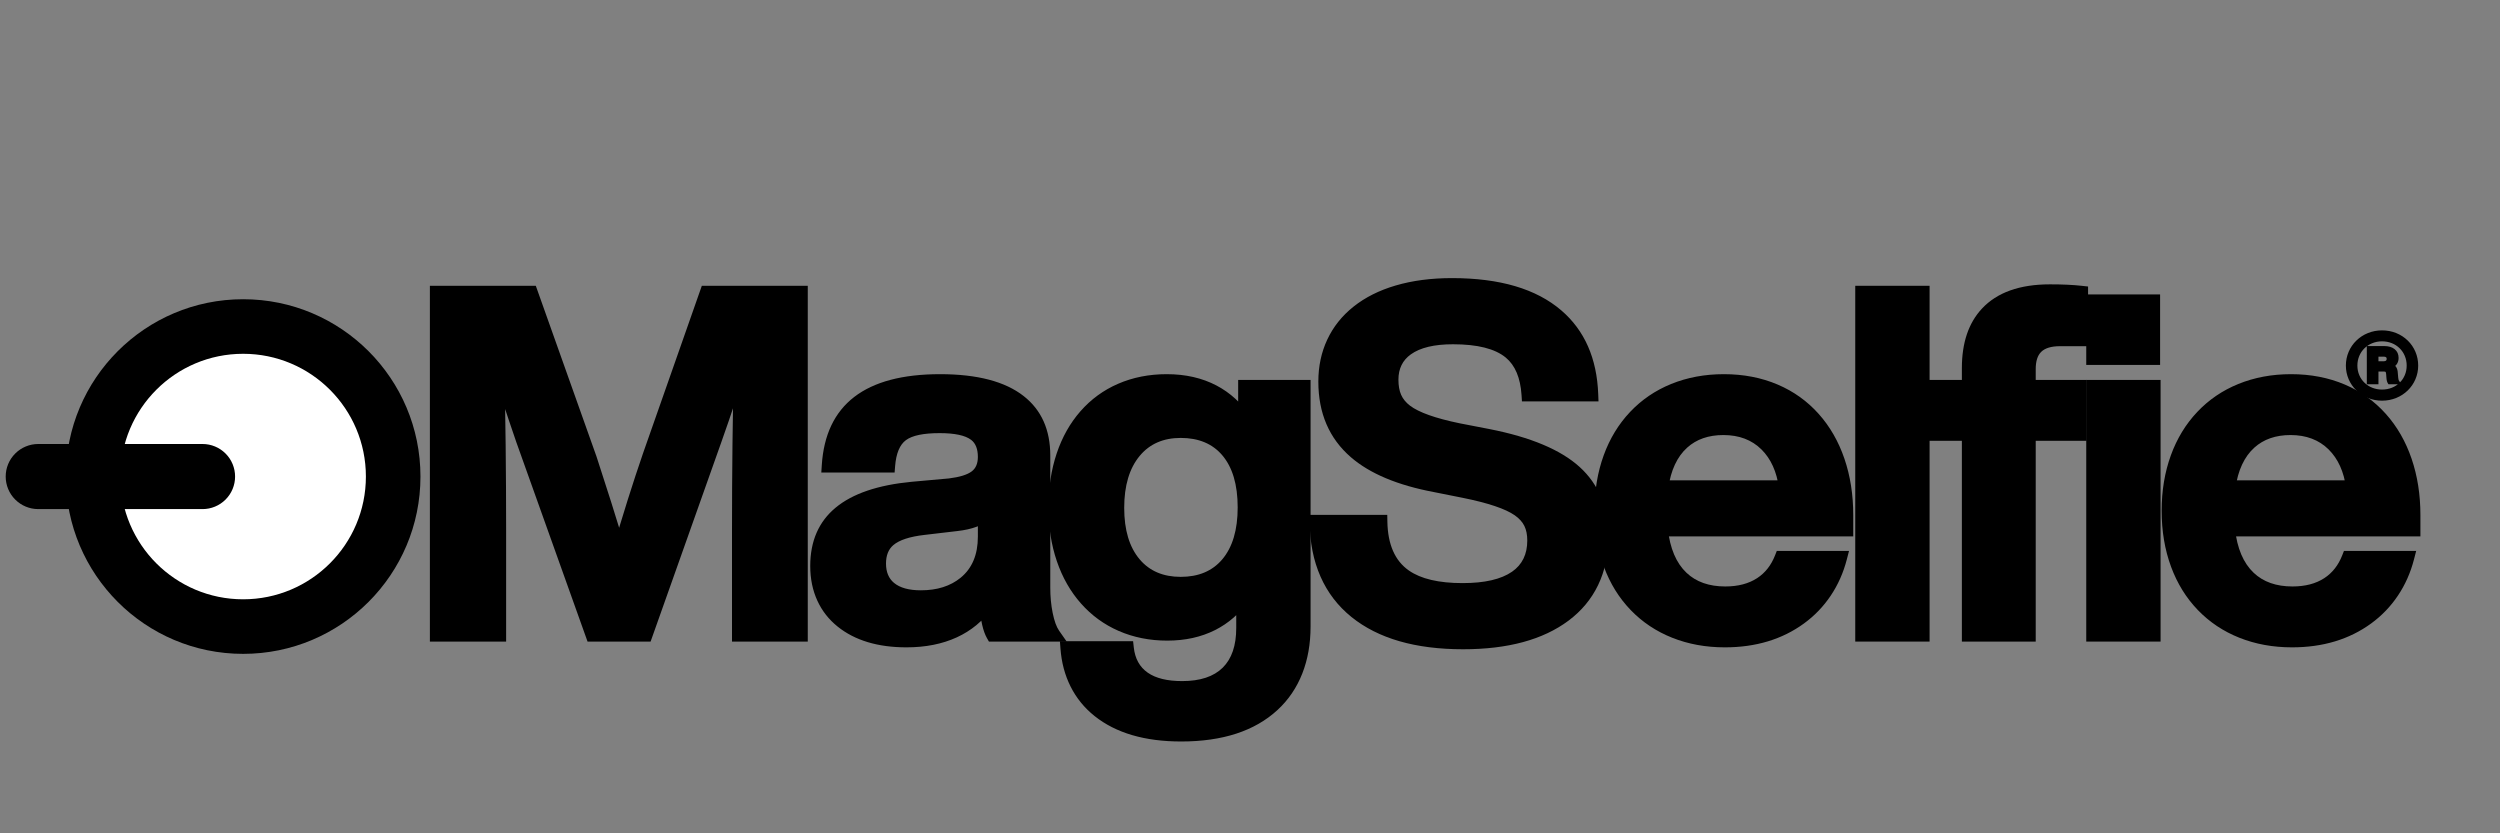 <svg version="1.2" preserveAspectRatio="xMidYMid meet" height="1000" viewBox="0 0 2250 750" zoomAndPan="magnify" width="3000" xmlns:xlink="http://www.w3.org/1999/xlink" xmlns="http://www.w3.org/2000/svg"><rect x="0" y="0" width="2250" height="750" fill="#808080" stroke="none"/><defs><clipPath id="076665ce22"><path d="M 59.246 269.309 L 378.414 269.309 L 378.414 588.477 L 59.246 588.477 Z M 59.246 269.309"></path></clipPath><clipPath id="798916fcd7"><path d="M 218.828 269.309 C 130.691 269.309 59.246 340.758 59.246 428.895 C 59.246 517.027 130.691 588.477 218.828 588.477 C 306.965 588.477 378.414 517.027 378.414 428.895 C 378.414 340.758 306.965 269.309 218.828 269.309 Z M 218.828 269.309"></path></clipPath><clipPath id="dabea32159"><path d="M 108.352 318.414 L 329.305 318.414 L 329.305 539.371 L 108.352 539.371 Z M 108.352 318.414"></path></clipPath><clipPath id="d054631bb2"><path d="M 218.828 318.414 C 157.812 318.414 108.352 367.879 108.352 428.895 C 108.352 489.906 157.812 539.371 218.828 539.371 C 279.844 539.371 329.305 489.906 329.305 428.895 C 329.305 367.879 279.844 318.414 218.828 318.414 Z M 218.828 318.414"></path></clipPath><clipPath id="aee82a045f"><path d="M 5.121 399.598 L 211.781 399.598 L 211.781 458.188 L 5.121 458.188 Z M 5.121 399.598"></path></clipPath><clipPath id="46ee0a4a7f"><path d="M 34.414 399.598 L 182.289 399.598 C 190.059 399.598 197.508 402.684 203 408.18 C 208.496 413.672 211.582 421.125 211.582 428.895 C 211.582 436.66 208.496 444.113 203 449.605 C 197.508 455.102 190.059 458.188 182.289 458.188 L 34.414 458.188 C 26.648 458.188 19.195 455.102 13.703 449.605 C 8.207 444.113 5.121 436.66 5.121 428.895 C 5.121 421.125 8.207 413.672 13.703 408.18 C 19.195 402.684 26.648 399.598 34.414 399.598 Z M 34.414 399.598"></path></clipPath></defs><g id="3e058c6364"><g style="fill:#000000;fill-opacity:1;"><g transform="translate(368.037, 571.21)"><path d="M 222.449 -159.219 C 213.332 -132.695 204.285 -103.973 195.309 -73.051 L 189.488 -53.004 L 183.395 -72.973 C 174.523 -102.051 165.746 -129.82 157.066 -156.277 L 162.969 -158.215 L 157.113 -156.133 L 103.945 -305.703 L 109.801 -307.785 L 109.801 -301.57 L 25.074 -301.57 L 25.074 -307.785 L 31.285 -307.785 L 31.285 0 L 25.074 0 L 25.074 -6.215 L 81.27 -6.215 L 81.27 0 L 75.055 0 L 75.055 -93.805 C 75.055 -145.727 74.48 -196.254 73.328 -245.391 L 85.488 -247.332 C 91.152 -228.566 98.766 -205.297 108.328 -177.527 L 170.984 -2.09 L 165.133 0 L 165.133 -6.215 L 213.113 -6.215 L 213.113 0 L 207.258 -2.078 L 269.508 -177.582 C 278.914 -204.098 286.664 -227.625 292.746 -248.164 L 304.918 -246.254 C 303.766 -196.734 303.191 -145.918 303.191 -93.805 L 303.191 0 L 296.977 0 L 296.977 -6.215 L 352.742 -6.215 L 352.742 0 L 346.527 0 L 346.527 -307.785 L 352.742 -307.785 L 352.742 -301.57 L 268.016 -301.57 L 268.016 -307.785 L 273.879 -305.727 L 222.438 -159.184 Z M 210.711 -163.301 L 263.609 -314 L 358.957 -314 L 358.957 6.215 L 290.762 6.215 L 290.762 -93.805 C 290.762 -146.016 291.34 -196.93 292.492 -246.543 L 298.707 -246.398 L 304.664 -244.633 C 298.516 -223.887 290.703 -200.152 281.219 -173.43 L 217.504 6.215 L 160.754 6.215 L 96.574 -173.484 C 86.965 -201.402 79.301 -224.82 73.59 -243.738 L 79.539 -245.535 L 85.754 -245.68 C 86.906 -196.449 87.484 -145.824 87.484 -93.805 L 87.484 6.215 L 18.859 6.215 L 18.859 -314 L 114.184 -314 L 168.852 -160.223 L 168.875 -160.152 C 177.582 -133.609 186.387 -105.758 195.281 -76.598 L 189.34 -74.785 L 183.371 -76.516 C 192.402 -107.629 201.512 -136.543 210.695 -163.262 Z M 210.711 -163.301" style="stroke:none"></path></g></g><g style="fill:#000000;fill-opacity:1;"><g transform="translate(725.486, 571.21)"><path d="M 217.535 3.562 C 214.141 -1.285 211.535 -8.207 209.723 -17.199 C 208.129 -25.113 207.332 -33.504 207.332 -42.363 L 207.332 -161.242 C 207.332 -201.766 178.422 -222.031 120.605 -222.031 C 88.559 -222.031 64.836 -215.711 49.441 -203.07 C 35.629 -191.73 27.988 -174.629 26.52 -151.766 L 20.316 -152.164 L 20.316 -158.379 L 73.922 -158.379 L 73.922 -152.164 L 67.727 -152.656 C 68.938 -167.918 73.859 -178.734 82.5 -185.102 C 86.828 -188.293 92.273 -190.586 98.828 -191.98 C 104.617 -193.211 111.73 -193.824 120.176 -193.824 C 136.609 -193.824 148.586 -190.949 156.102 -185.195 C 163.383 -179.625 167.023 -171.207 167.023 -159.945 C 167.023 -149.945 163.535 -142.312 156.555 -137.047 C 150.785 -132.688 141.941 -129.762 130.023 -128.273 L 129.914 -128.258 L 96.09 -125.223 C 67.25 -122.457 46.289 -115.266 33.195 -103.641 C 21.836 -93.551 16.156 -79.609 16.156 -61.816 C 16.156 -42.617 22.836 -27.664 36.199 -16.953 C 49.445 -6.336 67.496 -1.027 90.348 -1.027 C 105.668 -1.027 119.031 -3.648 130.441 -8.891 C 141.367 -13.91 150.23 -21.223 157.035 -30.824 L 166.934 -44.801 L 168.301 -27.73 C 169.258 -15.75 171.008 -7.535 173.555 -3.082 L 168.156 0 L 168.156 -6.215 L 222.625 -6.215 L 222.625 0 Z M 234.559 6.215 L 164.551 6.215 L 162.762 3.082 C 159.301 -2.973 157.016 -12.914 155.91 -26.738 L 162.105 -27.234 L 167.176 -23.641 C 159.09 -12.227 148.574 -3.543 135.629 2.406 C 122.574 8.402 107.48 11.402 90.348 11.402 C 64.586 11.402 43.945 5.184 28.426 -7.254 C 20.449 -13.648 14.367 -21.398 10.172 -30.512 C 5.875 -39.852 3.727 -50.285 3.727 -61.816 C 3.727 -106.508 34.145 -131.77 94.98 -137.602 L 128.695 -140.629 L 129.254 -134.438 L 128.48 -140.605 C 138.199 -141.82 145.062 -143.941 149.066 -146.965 C 152.75 -149.746 154.594 -154.074 154.594 -159.945 C 154.594 -167.113 152.578 -172.242 148.547 -175.324 C 143.262 -179.371 133.801 -181.395 120.176 -181.395 C 105.668 -181.395 95.57 -179.297 89.875 -175.098 C 84.281 -170.973 81.027 -163.164 80.113 -151.672 L 79.66 -145.949 L 13.691 -145.949 L 14.117 -152.562 C 17.621 -207.16 53.117 -234.457 120.605 -234.457 C 154.039 -234.457 179.129 -227.875 195.883 -214.703 C 211.801 -202.188 219.762 -184.367 219.762 -161.242 L 219.762 -42.363 C 219.762 -34.328 220.477 -26.758 221.906 -19.652 C 223.379 -12.359 225.312 -6.996 227.715 -3.562 Z M 103.316 -27.504 C 89.512 -27.504 78.781 -30.707 71.121 -37.109 C 63.367 -43.594 59.492 -52.551 59.492 -63.977 C 59.492 -75.137 63.137 -83.828 70.426 -90.047 C 77.746 -96.297 89.34 -100.328 105.203 -102.141 L 134.578 -105.598 C 145.129 -106.77 152.465 -109.258 156.594 -113.07 L 167.023 -122.695 L 167.023 -88.184 C 167.023 -68.039 160.297 -52.492 146.848 -41.543 C 141.008 -36.793 134.172 -33.215 126.336 -30.816 C 119.129 -28.609 111.453 -27.504 103.316 -27.504 Z M 103.316 -39.934 C 117.891 -39.934 129.789 -43.684 139 -51.18 C 149.395 -59.645 154.594 -71.98 154.594 -88.184 L 154.594 -108.504 L 160.809 -108.504 L 165.023 -103.938 C 158.898 -98.281 149.23 -94.719 136.031 -93.254 L 106.613 -89.793 C 93.266 -88.266 83.891 -85.199 78.496 -80.594 C 74.113 -76.855 71.922 -71.316 71.922 -63.977 C 71.922 -56.422 74.312 -50.645 79.094 -46.645 C 84.445 -42.168 92.52 -39.934 103.316 -39.934 Z M 103.316 -39.934" style="stroke:none"></path></g></g><g style="fill:#000000;fill-opacity:1;"><g transform="translate(937.706, 571.21)"><path d="M 177.652 -188.965 C 163.242 -211.008 141.488 -222.031 112.395 -222.031 C 98.191 -222.031 85.223 -219.48 73.484 -214.383 C 62.094 -209.438 52.285 -202.281 44.062 -192.914 C 35.801 -183.5 29.477 -172.25 25.094 -159.16 C 20.578 -145.664 18.316 -130.797 18.316 -114.555 C 18.316 -98.453 20.617 -83.656 25.215 -70.164 C 29.664 -57.098 36.07 -45.836 44.426 -36.375 C 52.742 -26.965 62.613 -19.766 74.039 -14.781 C 85.812 -9.645 98.738 -7.078 112.824 -7.078 C 140.5 -7.078 161.574 -17.301 176.055 -37.742 L 187.34 -53.676 L 187.34 -6.051 C 187.34 13.223 182.059 28.078 171.5 38.516 C 160.922 48.969 145.828 54.199 126.227 54.199 C 109.918 54.199 97.02 50.801 87.539 44.012 C 77.562 36.867 71.828 26.457 70.336 12.777 L 76.516 12.105 L 76.516 18.316 L 22.91 18.316 L 22.91 12.105 L 29.109 11.641 C 30.754 33.668 39.438 50.953 55.156 63.496 C 72.031 76.965 95.434 83.699 125.363 83.699 C 159.344 83.699 185.395 75.383 203.508 58.75 C 220.754 42.918 229.379 20.883 229.379 -7.348 L 229.379 -223.059 L 235.594 -223.059 L 235.594 -216.844 L 182.855 -216.844 L 182.855 -223.059 L 189.07 -223.059 L 189.07 -171.504 Z M 188.055 -195.766 L 182.855 -192.363 L 176.641 -192.363 L 176.641 -229.27 L 241.809 -229.27 L 241.809 -7.348 C 241.809 8.191 239.328 22.281 234.367 34.922 C 229.305 47.816 221.82 58.809 211.914 67.906 C 191.422 86.723 162.57 96.129 125.363 96.129 C 92.531 96.129 66.547 88.488 47.402 73.211 C 38.188 65.855 30.973 56.973 25.762 46.555 C 20.664 36.363 17.645 25.031 16.715 12.566 L 16.215 5.891 L 82.086 5.891 L 82.691 11.43 C 84.898 31.656 99.41 41.77 126.227 41.77 C 142.426 41.77 154.605 37.738 162.762 29.676 C 170.863 21.672 174.91 9.762 174.91 -6.051 L 174.91 -34.148 L 181.125 -34.148 L 186.195 -30.559 C 178.035 -19.035 167.949 -10.242 155.938 -4.18 C 143.352 2.172 128.98 5.352 112.824 5.352 C 97.012 5.352 82.426 2.438 69.07 -3.391 C 55.961 -9.109 44.641 -17.359 35.113 -28.145 C 25.656 -38.848 18.434 -51.52 13.449 -66.156 C 8.41 -80.949 5.891 -97.082 5.891 -114.555 C 5.891 -132.145 8.363 -148.328 13.309 -163.105 C 18.223 -177.777 25.359 -190.445 34.723 -201.109 C 44.168 -211.875 55.441 -220.102 68.535 -225.785 C 81.852 -231.566 96.473 -234.457 112.395 -234.457 C 129.266 -234.457 144.188 -231.051 157.16 -224.234 C 169.633 -217.684 179.93 -208.195 188.055 -195.766 Z M 124.93 -39.609 C 115.352 -39.609 106.633 -41.309 98.773 -44.711 C 90.867 -48.133 84.117 -53.145 78.527 -59.746 C 67.277 -73.02 61.652 -91.148 61.652 -114.121 C 61.652 -137.141 67.266 -155.395 78.492 -168.891 C 84.086 -175.613 90.828 -180.73 98.719 -184.238 C 106.613 -187.746 115.352 -189.5 124.93 -189.5 C 144.781 -189.5 160.367 -182.887 171.691 -169.656 C 182.988 -156.457 188.637 -138.09 188.637 -114.555 C 188.637 -91.191 182.992 -72.879 171.699 -59.625 C 160.332 -46.281 144.742 -39.609 124.93 -39.609 Z M 124.93 -52.035 C 140.914 -52.035 153.352 -57.25 162.238 -67.684 C 171.551 -78.617 176.207 -94.238 176.207 -114.555 C 176.207 -135.027 171.555 -150.703 162.246 -161.578 C 153.406 -171.906 140.969 -177.074 124.93 -177.074 C 109.285 -177.074 96.992 -171.695 88.047 -160.941 C 78.738 -149.75 74.082 -134.145 74.082 -114.121 C 74.082 -94.184 78.727 -78.738 88.008 -67.777 C 96.902 -57.285 109.207 -52.035 124.93 -52.035 Z M 124.93 -52.035" style="stroke:none"></path></g></g><g style="fill:#000000;fill-opacity:1;"><g transform="translate(1174.564, 571.21)"><path d="M 142.219 0.703 C 179.711 0.703 208.84 -7.047 229.605 -22.543 C 250.203 -37.914 260.504 -59.648 260.504 -87.754 C 260.504 -99.312 258.742 -109.492 255.219 -118.297 C 251.664 -127.184 246.18 -134.992 238.766 -141.727 C 223.438 -155.641 198.352 -166.02 163.5 -172.867 L 136.715 -178.051 C 124.734 -180.539 114.859 -183.168 107.09 -185.938 C 98.723 -188.922 91.992 -192.355 86.906 -196.23 C 81.504 -200.344 77.555 -205.23 75.066 -210.891 C 72.754 -216.148 71.598 -222.367 71.598 -229.543 C 71.598 -243.617 77.035 -254.559 87.914 -262.363 C 98.531 -269.984 113.609 -273.797 133.141 -273.797 C 158.117 -273.797 176.586 -268.855 188.543 -258.973 C 199.738 -249.719 205.961 -235.578 207.211 -216.547 L 201.012 -216.141 L 201.012 -222.355 L 257.641 -222.355 L 257.641 -216.141 L 251.43 -215.91 C 250.359 -244.625 240.723 -266.801 222.52 -282.43 C 202.289 -299.801 172.207 -308.484 132.277 -308.484 C 114.727 -308.484 98.973 -306.438 85.012 -302.336 C 71.789 -298.449 60.574 -292.844 51.367 -285.523 C 42.508 -278.477 35.793 -270.062 31.223 -260.277 C 26.652 -250.5 24.371 -239.68 24.371 -227.812 C 24.371 -203.105 32.695 -183.543 49.348 -169.129 C 64.695 -155.844 87.68 -146.316 118.297 -140.547 L 144.305 -135.344 C 156.617 -132.859 166.785 -130.27 174.805 -127.578 C 183.516 -124.652 190.539 -121.324 195.871 -117.594 C 206.898 -109.883 212.414 -98.926 212.414 -84.727 C 212.414 -68.039 206.082 -55.297 193.426 -46.5 C 181.422 -38.16 164.211 -33.988 141.789 -33.988 C 117.691 -33.988 99.156 -38.543 86.184 -47.652 C 70.273 -58.82 62.098 -76.762 61.656 -101.477 L 67.867 -101.586 L 67.867 -95.371 L 10.375 -95.371 L 10.375 -101.586 L 16.59 -101.625 C 16.789 -68.5 27.781 -43.156 49.562 -25.586 C 71.285 -8.062 102.172 0.703 142.219 0.703 Z M 142.219 13.129 C 99.246 13.129 65.762 3.449 41.758 -15.914 C 29.543 -25.766 20.262 -37.867 13.926 -52.211 C 7.527 -66.688 4.273 -83.133 4.16 -101.547 L 4.121 -107.801 L 73.973 -107.801 L 74.082 -101.695 C 74.449 -81.195 80.859 -66.574 93.324 -57.824 C 104.156 -50.219 120.312 -46.418 141.789 -46.418 C 161.613 -46.418 176.461 -49.848 186.332 -56.707 C 195.434 -63.031 199.984 -72.371 199.984 -84.727 C 199.984 -89.918 199.117 -94.285 197.383 -97.828 C 195.621 -101.422 192.746 -104.613 188.75 -107.41 C 180.328 -113.301 164.699 -118.551 141.867 -123.16 L 115.996 -128.332 C 83.18 -134.516 58.254 -144.98 41.215 -159.73 C 21.699 -176.625 11.941 -199.316 11.941 -227.812 C 11.941 -241.52 14.613 -254.098 19.961 -265.539 C 25.359 -277.086 33.246 -286.988 43.629 -295.246 C 54.102 -303.582 66.73 -309.918 81.512 -314.258 C 96.613 -318.695 113.535 -320.914 132.277 -320.914 C 175.277 -320.914 208.059 -311.23 230.617 -291.855 C 251.566 -273.871 262.645 -248.707 263.848 -216.371 L 264.09 -209.926 L 195.191 -209.926 L 194.809 -215.734 C 193.793 -231.195 189.062 -242.414 180.625 -249.391 C 170.965 -257.375 155.137 -261.367 133.141 -261.367 C 116.273 -261.367 103.613 -258.332 95.16 -252.266 C 87.734 -246.941 84.023 -239.363 84.023 -229.543 C 84.023 -224.109 84.832 -219.559 86.445 -215.895 C 88.07 -212.195 90.734 -208.934 94.438 -206.117 C 102.375 -200.07 117.254 -194.781 139.078 -190.254 L 165.898 -185.062 C 203.012 -177.773 230.086 -166.395 247.117 -150.93 C 264.328 -135.305 272.93 -114.246 272.93 -87.754 C 272.93 -71.73 269.848 -57.328 263.684 -44.547 C 257.609 -31.957 248.727 -21.305 237.039 -12.582 C 214.07 4.559 182.465 13.129 142.219 13.129 Z M 142.219 13.129" style="stroke:none"></path></g></g><g style="fill:#000000;fill-opacity:1;"><g transform="translate(1429.142, 571.21)"><path d="M 123.199 -1.027 C 148.348 -1.027 169.66 -7.402 187.137 -20.148 C 204.133 -32.551 215.398 -49.406 220.934 -70.727 L 226.949 -69.164 L 226.949 -62.949 L 174.211 -62.949 L 174.211 -69.164 L 179.996 -66.902 C 175.527 -55.484 168.574 -46.688 159.129 -40.512 C 149.391 -34.145 137.559 -30.961 123.633 -30.961 C 105.73 -30.961 91.246 -36.195 80.188 -46.656 C 68.688 -57.535 61.801 -73.312 59.531 -93.992 L 58.773 -100.883 L 232.566 -100.883 L 232.566 -94.668 L 226.352 -94.668 L 226.352 -107.637 C 226.352 -124.586 223.926 -140.164 219.066 -154.383 C 214.309 -168.312 207.43 -180.312 198.43 -190.387 C 189.371 -200.527 178.539 -208.281 165.938 -213.652 C 152.832 -219.238 138.297 -222.031 122.336 -222.031 C 106.797 -222.031 92.535 -219.387 79.555 -214.102 C 66.949 -208.969 56.078 -201.562 46.934 -191.879 C 37.766 -182.172 30.742 -170.605 25.867 -157.188 C 20.836 -143.332 18.316 -128.113 18.316 -111.527 C 18.316 -94.691 20.895 -79.301 26.051 -65.355 C 31.012 -51.941 38.156 -40.402 47.484 -30.738 C 56.723 -21.168 67.699 -13.855 80.418 -8.793 C 93.43 -3.617 107.691 -1.027 123.199 -1.027 Z M 123.199 11.402 C 106.102 11.402 90.312 8.52 75.824 2.754 C 61.445 -2.965 49.02 -11.254 38.539 -22.105 C 28.008 -33.02 19.957 -46 14.395 -61.047 C 8.723 -76.379 5.891 -93.207 5.891 -111.527 C 5.891 -129.57 8.656 -146.203 14.188 -161.43 C 19.645 -176.461 27.551 -189.457 37.898 -200.414 C 48.277 -211.402 60.598 -219.801 74.867 -225.609 C 89.352 -231.508 105.172 -234.457 122.336 -234.457 C 139.988 -234.457 156.148 -231.336 170.809 -225.086 C 185.113 -218.992 197.406 -210.184 207.699 -198.668 C 217.816 -187.34 225.527 -173.918 230.828 -158.398 C 236.129 -142.883 238.781 -125.961 238.781 -107.637 L 238.781 -88.457 L 65.707 -88.457 L 65.707 -94.668 L 71.883 -95.348 C 73.824 -77.695 79.438 -64.473 88.727 -55.688 C 97.391 -47.488 109.027 -43.391 123.633 -43.391 C 135.09 -43.391 144.656 -45.898 152.328 -50.914 C 159.555 -55.641 164.918 -62.477 168.422 -71.43 L 169.969 -75.379 L 234.98 -75.379 L 232.961 -67.602 C 229.875 -55.715 225.059 -44.887 218.512 -35.121 C 211.984 -25.379 203.965 -17.043 194.461 -10.109 C 174.801 4.23 151.047 11.402 123.199 11.402 Z M 59.988 -133.59 C 62.719 -152.711 69.703 -167.352 80.934 -177.52 C 91.672 -187.238 105.328 -192.094 121.902 -192.094 C 139.414 -192.094 153.75 -186.578 164.906 -175.547 C 175.391 -165.184 181.84 -151.188 184.258 -133.555 L 185.223 -126.496 L 58.973 -126.496 Z M 72.289 -131.832 L 66.141 -132.711 L 66.141 -138.926 L 178.102 -138.926 L 178.102 -132.711 L 171.941 -131.867 C 169.91 -146.711 164.652 -158.324 156.168 -166.711 C 147.434 -175.348 136.008 -179.668 121.902 -179.668 C 108.52 -179.668 97.645 -175.879 89.273 -168.305 C 80.262 -160.145 74.598 -147.988 72.289 -131.832 Z M 72.289 -131.832" style="stroke:none"></path></g></g><g style="fill:#000000;fill-opacity:1;"><g transform="translate(1653.897, 571.21)"><path d="M 15.832 -314 L 15.832 6.215 L 82.727 6.215 L 82.727 -314 Z M 28.262 -301.57 L 70.301 -301.57 L 70.301 -6.215 L 28.262 -6.215 Z M 28.262 -301.57" style="stroke:none"></path></g></g><g style="fill:#000000;fill-opacity:1;"><g transform="translate(1731.695, 571.21)"><path d="M 122.336 -272.066 L 141.355 -272.066 L 141.355 -265.852 L 135.141 -265.852 L 135.141 -307.785 L 141.355 -307.785 L 140.668 -301.609 C 133.117 -302.445 123.98 -302.867 113.258 -302.867 C 89.66 -302.867 72.297 -296.914 61.168 -285.008 C 51.332 -274.484 46.418 -259.453 46.418 -239.914 L 46.418 -216.844 L 5.621 -216.844 L 5.621 -223.059 L 11.832 -223.059 L 11.832 -180.695 L 5.621 -180.695 L 5.621 -186.906 L 46.418 -186.906 L 46.418 0 L 40.203 0 L 40.203 -6.215 L 94.238 -6.215 L 94.238 0 L 88.023 0 L 88.023 -186.906 L 140.059 -186.906 L 140.059 -180.695 L 133.844 -180.695 L 133.844 -223.059 L 140.059 -223.059 L 140.059 -216.844 L 88.023 -216.844 L 88.023 -239.051 C 88.023 -249.59 90.891 -257.691 96.625 -263.355 C 102.5 -269.164 111.07 -272.066 122.336 -272.066 Z M 122.336 -259.637 C 114.473 -259.637 108.816 -257.93 105.359 -254.516 C 102.086 -251.281 100.453 -246.129 100.453 -239.051 L 100.453 -223.059 L 94.238 -223.059 L 94.238 -229.27 L 146.273 -229.27 L 146.273 -174.48 L 94.238 -174.48 L 94.238 -180.695 L 100.453 -180.695 L 100.453 6.215 L 33.988 6.215 L 33.988 -180.695 L 40.203 -180.695 L 40.203 -174.48 L -0.594 -174.48 L -0.594 -229.27 L 40.203 -229.27 L 40.203 -223.059 L 33.988 -223.059 L 33.988 -239.914 C 33.988 -262.723 40.02 -280.578 52.09 -293.492 C 65.672 -308.027 86.062 -315.297 113.258 -315.297 C 124.438 -315.297 134.031 -314.852 142.043 -313.961 L 147.57 -313.348 L 147.57 -259.637 Z M 122.336 -259.637" style="stroke:none"></path></g></g><g style="fill:#000000;fill-opacity:1;"><g transform="translate(1861.792, 571.21)"><path d="M 69.867 -248.992 L 69.867 -300.004 L 76.082 -300.004 L 76.082 -293.789 L 22.047 -293.789 L 22.047 -300.004 L 28.262 -300.004 L 28.262 -248.992 L 22.047 -248.992 L 22.047 -255.207 L 76.082 -255.207 L 76.082 -248.992 Z M 82.297 -242.781 L 15.832 -242.781 L 15.832 -306.219 L 82.297 -306.219 Z M 70.301 0 L 70.301 -223.059 L 76.516 -223.059 L 76.516 -216.844 L 22.047 -216.844 L 22.047 -223.059 L 28.262 -223.059 L 28.262 0 L 22.047 0 L 22.047 -6.215 L 76.516 -6.215 L 76.516 0 Z M 82.727 6.215 L 15.832 6.215 L 15.832 -229.27 L 82.727 -229.27 Z M 82.727 6.215" style="stroke:none"></path></g></g><g style="fill:#000000;fill-opacity:1;"><g transform="translate(1939.59, 571.21)"><path d="M 123.199 -1.027 C 148.348 -1.027 169.66 -7.402 187.137 -20.148 C 204.133 -32.551 215.398 -49.406 220.934 -70.727 L 226.949 -69.164 L 226.949 -62.949 L 174.211 -62.949 L 174.211 -69.164 L 179.996 -66.902 C 175.527 -55.484 168.574 -46.688 159.129 -40.512 C 149.391 -34.145 137.559 -30.961 123.633 -30.961 C 105.73 -30.961 91.246 -36.195 80.188 -46.656 C 68.688 -57.535 61.801 -73.312 59.531 -93.992 L 58.773 -100.883 L 232.566 -100.883 L 232.566 -94.668 L 226.352 -94.668 L 226.352 -107.637 C 226.352 -124.586 223.926 -140.164 219.066 -154.383 C 214.309 -168.312 207.43 -180.312 198.43 -190.387 C 189.371 -200.527 178.539 -208.281 165.938 -213.652 C 152.832 -219.238 138.297 -222.031 122.336 -222.031 C 106.797 -222.031 92.535 -219.387 79.555 -214.102 C 66.949 -208.969 56.078 -201.562 46.934 -191.879 C 37.766 -182.172 30.742 -170.605 25.867 -157.188 C 20.836 -143.332 18.316 -128.113 18.316 -111.527 C 18.316 -94.691 20.895 -79.301 26.051 -65.355 C 31.012 -51.941 38.156 -40.402 47.484 -30.738 C 56.723 -21.168 67.699 -13.855 80.418 -8.793 C 93.43 -3.617 107.691 -1.027 123.199 -1.027 Z M 123.199 11.402 C 106.102 11.402 90.312 8.52 75.824 2.754 C 61.445 -2.965 49.02 -11.254 38.539 -22.105 C 28.008 -33.02 19.957 -46 14.395 -61.047 C 8.723 -76.379 5.891 -93.207 5.891 -111.527 C 5.891 -129.57 8.656 -146.203 14.188 -161.43 C 19.645 -176.461 27.551 -189.457 37.898 -200.414 C 48.277 -211.402 60.598 -219.801 74.867 -225.609 C 89.352 -231.508 105.172 -234.457 122.336 -234.457 C 139.988 -234.457 156.148 -231.336 170.809 -225.086 C 185.113 -218.992 197.406 -210.184 207.699 -198.668 C 217.816 -187.34 225.527 -173.918 230.828 -158.398 C 236.129 -142.883 238.781 -125.961 238.781 -107.637 L 238.781 -88.457 L 65.707 -88.457 L 65.707 -94.668 L 71.883 -95.348 C 73.824 -77.695 79.438 -64.473 88.727 -55.688 C 97.391 -47.488 109.027 -43.391 123.633 -43.391 C 135.09 -43.391 144.656 -45.898 152.328 -50.914 C 159.555 -55.641 164.918 -62.477 168.422 -71.43 L 169.969 -75.379 L 234.98 -75.379 L 232.961 -67.602 C 229.875 -55.715 225.059 -44.887 218.512 -35.121 C 211.984 -25.379 203.965 -17.043 194.461 -10.109 C 174.801 4.23 151.047 11.402 123.199 11.402 Z M 59.988 -133.59 C 62.719 -152.711 69.703 -167.352 80.934 -177.52 C 91.672 -187.238 105.328 -192.094 121.902 -192.094 C 139.414 -192.094 153.75 -186.578 164.906 -175.547 C 175.391 -165.184 181.84 -151.188 184.258 -133.555 L 185.223 -126.496 L 58.973 -126.496 Z M 72.289 -131.832 L 66.141 -132.711 L 66.141 -138.926 L 178.102 -138.926 L 178.102 -132.711 L 171.941 -131.867 C 169.91 -146.711 164.652 -158.324 156.168 -166.711 C 147.434 -175.348 136.008 -179.668 121.902 -179.668 C 108.52 -179.668 97.645 -175.879 89.273 -168.305 C 80.262 -160.145 74.598 -147.988 72.289 -131.832 Z M 72.289 -131.832" style="stroke:none"></path></g></g><g style="fill:#000000;fill-opacity:1;"><g transform="translate(368.037, 571.21)"><path d="M 216.574 -161.242 C 207.062 -133.574 197.121 -101.586 189.34 -74.785 C 181.559 -100.289 172.047 -130.547 162.969 -158.215 L 109.801 -307.785 L 25.074 -307.785 L 25.074 0 L 81.27 0 L 81.27 -93.805 C 81.27 -140.059 80.836 -190.203 79.539 -245.535 C 86.457 -222.625 93.371 -201.875 102.449 -175.508 L 165.133 0 L 213.113 0 L 275.363 -175.508 C 284.875 -202.309 291.789 -223.059 298.707 -246.398 C 297.41 -190.637 296.977 -140.492 296.977 -93.805 L 296.977 0 L 352.742 0 L 352.742 -307.785 L 268.016 -307.785 Z M 216.574 -161.242" style="stroke:none"></path></g></g><g style="fill:#000000;fill-opacity:1;"><g transform="translate(725.486, 571.21)"><path d="M 222.625 0 C 216.574 -8.645 213.547 -26.367 213.547 -42.363 L 213.547 -161.242 C 213.547 -201.441 187.176 -228.246 120.605 -228.246 C 51.008 -228.246 23.344 -199.281 20.316 -152.164 L 73.922 -152.164 C 76.082 -179.398 89.051 -187.609 120.176 -187.609 C 151.73 -187.609 160.809 -177.234 160.809 -159.945 C 160.809 -143.516 150 -137.031 129.254 -134.438 L 95.535 -131.414 C 32.422 -125.363 9.941 -98.992 9.941 -61.816 C 9.941 -18.59 42.797 5.188 90.348 5.188 C 123.199 5.188 147.406 -6.484 162.105 -27.234 C 162.969 -16.426 164.699 -6.051 168.156 0 Z M 103.316 -33.719 C 78.242 -33.719 65.707 -45.391 65.707 -63.977 C 65.707 -81.699 75.648 -92.508 105.91 -95.965 L 135.305 -99.426 C 146.977 -100.723 155.188 -103.316 160.809 -108.504 L 160.809 -88.184 C 160.809 -49.281 132.277 -33.719 103.316 -33.719 Z M 103.316 -33.719" style="stroke:none"></path></g></g><g style="fill:#000000;fill-opacity:1;"><g transform="translate(937.706, 571.21)"><path d="M 182.855 -192.363 C 168.156 -214.844 144.812 -228.246 112.395 -228.246 C 51.441 -228.246 12.105 -182.855 12.105 -114.555 C 12.105 -46.688 52.305 -0.863 112.824 -0.863 C 143.949 -0.863 166.43 -13.402 181.125 -34.148 L 181.125 -6.051 C 181.125 28.961 162.105 47.984 126.227 47.984 C 96.398 47.984 79.105 35.879 76.516 12.105 L 22.91 12.105 C 26.367 58.359 60.953 89.914 125.363 89.914 C 197.984 89.914 235.594 51.441 235.594 -7.348 L 235.594 -223.059 L 182.855 -223.059 Z M 124.93 -45.82 C 89.914 -45.82 67.867 -70.895 67.867 -114.121 C 67.867 -157.352 89.914 -183.285 124.93 -183.285 C 160.375 -183.285 182.422 -159.078 182.422 -114.555 C 182.422 -70.461 160.375 -45.82 124.93 -45.82 Z M 124.93 -45.82" style="stroke:none"></path></g></g><g style="fill:#000000;fill-opacity:1;"><g transform="translate(1174.564, 571.21)"><path d="M 142.219 6.918 C 219.168 6.918 266.719 -26.801 266.719 -87.754 C 266.719 -136.602 237.32 -164.699 164.699 -178.965 L 137.898 -184.152 C 92.074 -193.66 77.812 -204.902 77.812 -229.543 C 77.812 -252.883 95.965 -267.582 133.141 -267.582 C 181.988 -267.582 198.848 -248.992 201.012 -216.141 L 257.641 -216.141 C 255.477 -274.066 218.734 -314.699 132.277 -314.699 C 58.359 -314.699 18.156 -278.82 18.156 -227.812 C 18.156 -172.047 57.492 -145.68 117.148 -134.438 L 143.086 -129.254 C 190.203 -119.742 206.199 -108.934 206.199 -84.727 C 206.199 -55.766 184.152 -40.203 141.789 -40.203 C 100.723 -40.203 68.734 -53.172 67.867 -101.586 L 10.375 -101.586 C 10.809 -30.691 60.086 6.918 142.219 6.918 Z M 142.219 6.918" style="stroke:none"></path></g></g><g style="fill:#000000;fill-opacity:1;"><g transform="translate(1429.142, 571.21)"><path d="M 123.199 5.188 C 176.805 5.188 215.277 -24.207 226.949 -69.164 L 174.211 -69.164 C 166.43 -49.281 149.57 -37.176 123.633 -37.176 C 92.074 -37.176 70.031 -55.332 65.707 -94.668 L 232.566 -94.668 L 232.566 -107.637 C 232.566 -178.531 190.637 -228.246 122.336 -228.246 C 56.195 -228.246 12.105 -181.559 12.105 -111.527 C 12.105 -40.203 57.492 5.188 123.199 5.188 Z M 66.141 -132.711 C 71.328 -169.023 92.941 -185.879 121.902 -185.879 C 154.324 -185.879 173.777 -164.266 178.102 -132.711 Z M 66.141 -132.711" style="stroke:none"></path></g></g><g style="fill:#000000;fill-opacity:1;"><g transform="translate(1653.897, 571.21)"><path d="M 76.516 0 L 76.516 -307.785 L 22.047 -307.785 L 22.047 0 Z M 76.516 0" style="stroke:none"></path></g></g><g style="fill:#000000;fill-opacity:1;"><g transform="translate(1731.695, 571.21)"><path d="M 122.336 -265.852 L 141.355 -265.852 L 141.355 -307.785 C 133.574 -308.648 121.902 -309.082 113.258 -309.082 C 59.656 -309.082 40.203 -279.254 40.203 -239.914 L 40.203 -223.059 L 5.621 -223.059 L 5.621 -180.695 L 40.203 -180.695 L 40.203 0 L 94.238 0 L 94.238 -180.695 L 140.059 -180.695 L 140.059 -223.059 L 94.238 -223.059 L 94.238 -239.051 C 94.238 -256.344 102.883 -265.852 122.336 -265.852 Z M 122.336 -265.852" style="stroke:none"></path></g></g><g style="fill:#000000;fill-opacity:1;"><g transform="translate(1861.792, 571.21)"><path d="M 76.082 -248.992 L 76.082 -300.004 L 22.047 -300.004 L 22.047 -248.992 Z M 76.516 0 L 76.516 -223.059 L 22.047 -223.059 L 22.047 0 Z M 76.516 0" style="stroke:none"></path></g></g><g style="fill:#000000;fill-opacity:1;"><g transform="translate(1939.59, 571.21)"><path d="M 123.199 5.188 C 176.805 5.188 215.277 -24.207 226.949 -69.164 L 174.211 -69.164 C 166.43 -49.281 149.57 -37.176 123.633 -37.176 C 92.074 -37.176 70.031 -55.332 65.707 -94.668 L 232.566 -94.668 L 232.566 -107.637 C 232.566 -178.531 190.637 -228.246 122.336 -228.246 C 56.195 -228.246 12.105 -181.559 12.105 -111.527 C 12.105 -40.203 57.492 5.188 123.199 5.188 Z M 66.141 -132.711 C 71.328 -169.023 92.941 -185.879 121.902 -185.879 C 154.324 -185.879 173.777 -164.266 178.102 -132.711 Z M 66.141 -132.711" style="stroke:none"></path></g></g><g clip-path="url(#076665ce22)" clip-rule="nonzero"><g clip-path="url(#798916fcd7)" clip-rule="nonzero"><path d="M 59.246 269.309 L 378.414 269.309 L 378.414 588.477 L 59.246 588.477 Z M 59.246 269.309" style="stroke:none;fill-rule:nonzero;fill:#000000;fill-opacity:1;"></path></g></g><g clip-path="url(#dabea32159)" clip-rule="nonzero"><g clip-path="url(#d054631bb2)" clip-rule="nonzero"><path d="M 108.352 318.414 L 329.305 318.414 L 329.305 539.371 L 108.352 539.371 Z M 108.352 318.414" style="stroke:none;fill-rule:nonzero;fill:#ffffff;fill-opacity:1;"></path></g></g><g clip-path="url(#aee82a045f)" clip-rule="nonzero"><g clip-path="url(#46ee0a4a7f)" clip-rule="nonzero"><path d="M 5.121 399.598 L 211.555 399.598 L 211.555 458.188 L 5.121 458.188 Z M 5.121 399.598" style="stroke:none;fill-rule:nonzero;fill:#000000;fill-opacity:1;"></path></g></g><g style="fill:#000000;fill-opacity:1;"><g transform="translate(2109.763, 387.014)"><path d="M 34.066 -86.211 C 30.047 -86.211 26.23 -85.48 22.617 -84.016 C 19.129 -82.605 16.059 -80.605 13.398 -78.02 C 10.742 -75.434 8.691 -72.453 7.242 -69.07 C 5.746 -65.57 5 -61.879 5 -57.988 C 5 -54.152 5.746 -50.5 7.242 -47.027 C 8.691 -43.664 10.742 -40.688 13.398 -38.105 C 16.062 -35.512 19.137 -33.508 22.621 -32.09 C 26.238 -30.621 30.051 -29.883 34.066 -29.883 C 38.109 -29.883 41.945 -30.621 45.566 -32.09 C 49.051 -33.508 52.125 -35.512 54.781 -38.105 C 57.426 -40.684 59.469 -43.656 60.91 -47.027 C 62.395 -50.496 63.137 -54.148 63.137 -57.988 C 63.137 -61.883 62.395 -65.578 60.906 -69.074 C 59.469 -72.457 57.426 -75.441 54.781 -78.02 C 52.129 -80.609 49.059 -82.605 45.57 -84.016 C 41.949 -85.48 38.117 -86.211 34.066 -86.211 Z M 34.066 -89.684 C 38.566 -89.684 42.836 -88.867 46.871 -87.238 C 50.781 -85.656 54.227 -83.414 57.207 -80.508 C 60.184 -77.602 62.484 -74.246 64.105 -70.434 C 65.773 -66.504 66.609 -62.355 66.609 -57.988 C 66.609 -53.676 65.773 -49.566 64.102 -45.66 C 62.48 -41.867 60.18 -38.52 57.207 -35.617 C 54.223 -32.707 50.777 -30.461 46.875 -28.875 C 42.832 -27.23 38.562 -26.41 34.066 -26.41 C 29.598 -26.41 25.348 -27.23 21.312 -28.875 C 17.41 -30.461 13.965 -32.711 10.977 -35.617 C 7.992 -38.52 5.684 -41.867 4.051 -45.656 C 2.367 -49.566 1.523 -53.676 1.523 -57.988 C 1.523 -62.352 2.367 -66.504 4.051 -70.434 C 5.68 -74.246 7.988 -77.602 10.977 -80.508 C 13.961 -83.41 17.406 -85.656 21.312 -87.238 C 25.344 -88.867 29.594 -89.684 34.066 -89.684 Z M 34.066 -32.934 C 30.512 -32.934 27.148 -33.566 23.977 -34.832 C 20.887 -36.066 18.168 -37.824 15.824 -40.102 C 13.473 -42.387 11.656 -45.039 10.383 -48.062 C 9.066 -51.176 8.41 -54.484 8.41 -57.988 C 8.41 -61.516 9.066 -64.852 10.379 -67.996 C 11.656 -71.047 13.469 -73.723 15.816 -76.031 C 18.16 -78.336 20.879 -80.109 23.973 -81.359 C 27.145 -82.641 30.512 -83.281 34.066 -83.281 C 37.652 -83.281 41.031 -82.641 44.211 -81.359 C 47.309 -80.113 50.027 -78.336 52.367 -76.031 C 54.703 -73.723 56.508 -71.043 57.773 -67.988 C 59.074 -64.852 59.723 -61.52 59.723 -57.988 C 59.723 -54.484 59.074 -51.176 57.77 -48.066 C 56.504 -45.039 54.699 -42.387 52.359 -40.102 C 50.02 -37.82 47.301 -36.066 44.207 -34.832 C 41.027 -33.566 37.648 -32.934 34.066 -32.934 Z M 34.066 -36.406 C 37.207 -36.406 40.156 -36.957 42.922 -38.059 C 45.59 -39.121 47.926 -40.633 49.934 -42.59 C 51.938 -44.543 53.48 -46.816 54.566 -49.41 C 55.688 -52.09 56.25 -54.949 56.25 -57.988 C 56.25 -61.059 55.688 -63.949 54.566 -66.66 C 53.477 -69.281 51.934 -71.582 49.926 -73.559 C 47.918 -75.539 45.582 -77.062 42.914 -78.137 C 40.152 -79.25 37.203 -79.809 34.066 -79.809 C 30.961 -79.809 28.027 -79.25 25.273 -78.137 C 22.605 -77.062 20.266 -75.535 18.25 -73.555 C 16.234 -71.574 14.68 -69.273 13.586 -66.656 C 12.449 -63.941 11.883 -61.051 11.883 -57.988 C 11.883 -54.953 12.449 -52.094 13.582 -49.414 C 14.676 -46.824 16.23 -44.551 18.242 -42.59 C 20.258 -40.633 22.598 -39.121 25.266 -38.059 C 28.023 -36.957 30.957 -36.406 34.066 -36.406 Z M 44.773 -51.27 C 44.719 -52.582 44.496 -53.621 44.105 -54.383 C 43.703 -55.168 43.059 -55.762 42.168 -56.164 L 38.785 -57.703 L 42.133 -59.312 C 44.379 -60.387 45.5 -62.242 45.5 -64.871 C 45.5 -67.137 44.727 -68.883 43.18 -70.113 C 41.535 -71.422 39.18 -72.074 36.121 -72.074 L 22.109 -72.074 L 22.109 -73.812 L 23.844 -73.812 L 23.844 -42.887 L 22.109 -42.887 L 22.109 -44.621 L 29.113 -44.621 L 29.113 -42.887 L 27.379 -42.887 L 27.379 -56.098 L 35.637 -56.098 C 37.512 -56.098 38.891 -55.633 39.781 -54.699 C 40.594 -53.844 41.078 -52.449 41.234 -50.516 L 41.477 -47.242 C 41.586 -45.617 41.852 -44.488 42.277 -43.848 L 40.832 -42.887 L 40.832 -44.621 L 48.203 -44.621 L 48.203 -42.887 L 46.832 -41.82 C 45.84 -43.094 45.277 -44.824 45.141 -47.008 L 46.871 -47.113 L 45.141 -46.965 L 44.777 -51.23 Z M 48.246 -51.414 L 46.512 -51.344 L 48.242 -51.492 L 48.605 -47.242 L 48.605 -47.223 C 48.699 -45.754 49.02 -44.664 49.574 -43.953 L 51.754 -41.148 L 39.902 -41.148 L 39.387 -41.922 C 38.621 -43.074 38.16 -44.762 38.012 -46.984 L 37.773 -50.238 C 37.684 -51.352 37.512 -52.043 37.266 -52.305 C 37.059 -52.52 36.52 -52.625 35.637 -52.625 L 29.113 -52.625 L 29.113 -54.363 L 30.852 -54.363 L 30.852 -41.148 L 20.371 -41.148 L 20.371 -75.551 L 36.121 -75.551 C 39.988 -75.551 43.062 -74.645 45.34 -72.832 C 47.762 -70.906 48.973 -68.254 48.973 -64.871 C 48.973 -62.988 48.547 -61.316 47.695 -59.848 C 46.773 -58.258 45.418 -57.035 43.637 -56.18 L 42.887 -57.746 L 43.605 -59.324 C 46.535 -57.996 48.082 -55.359 48.246 -51.414 Z M 29.113 -69.508 L 35.516 -69.508 C 37.387 -69.508 38.867 -69.051 39.957 -68.137 C 41.133 -67.145 41.723 -65.777 41.723 -64.027 C 41.723 -62.309 41.164 -60.934 40.043 -59.906 C 38.965 -58.918 37.535 -58.426 35.758 -58.426 L 27.379 -58.426 L 27.379 -69.508 Z M 29.113 -66.035 L 29.113 -67.773 L 30.852 -67.773 L 30.852 -60.16 L 29.113 -60.16 L 29.113 -61.898 L 35.758 -61.898 C 37.418 -61.898 38.25 -62.609 38.25 -64.027 C 38.25 -64.699 38.074 -65.18 37.723 -65.477 C 37.277 -65.848 36.543 -66.035 35.516 -66.035 Z M 29.113 -66.035" style="stroke:none"></path></g></g><g style="fill:#000000;fill-opacity:1;"><g transform="translate(2109.763, 387.014)"><path d="M 34.066 -87.945 C 16.793 -87.945 3.262 -74.777 3.262 -57.988 C 3.262 -41.438 16.793 -28.148 34.066 -28.148 C 51.465 -28.148 64.871 -41.438 64.871 -57.988 C 64.871 -74.777 51.465 -87.945 34.066 -87.945 Z M 34.066 -34.672 C 20.535 -34.672 10.148 -44.699 10.148 -57.988 C 10.148 -71.395 20.535 -81.543 34.066 -81.543 C 47.719 -81.543 57.988 -71.395 57.988 -57.988 C 57.988 -44.699 47.719 -34.672 34.066 -34.672 Z M 46.512 -51.344 C 46.391 -54.242 45.543 -56.539 42.887 -57.746 C 45.906 -59.195 47.234 -61.852 47.234 -64.871 C 47.234 -70.551 43.008 -73.812 36.121 -73.812 L 22.109 -73.812 L 22.109 -42.887 L 29.113 -42.887 L 29.113 -54.363 L 35.637 -54.363 C 38.418 -54.363 39.262 -53.395 39.504 -50.375 L 39.746 -47.113 C 39.867 -45.301 40.109 -43.973 40.832 -42.887 L 48.203 -42.887 C 47.355 -43.973 46.992 -45.18 46.871 -47.113 Z M 29.113 -67.773 L 35.516 -67.773 C 38.418 -67.773 39.988 -66.441 39.988 -64.027 C 39.988 -61.609 38.418 -60.16 35.758 -60.16 L 29.113 -60.16 Z M 29.113 -67.773" style="stroke:none"></path></g></g></g></svg>
